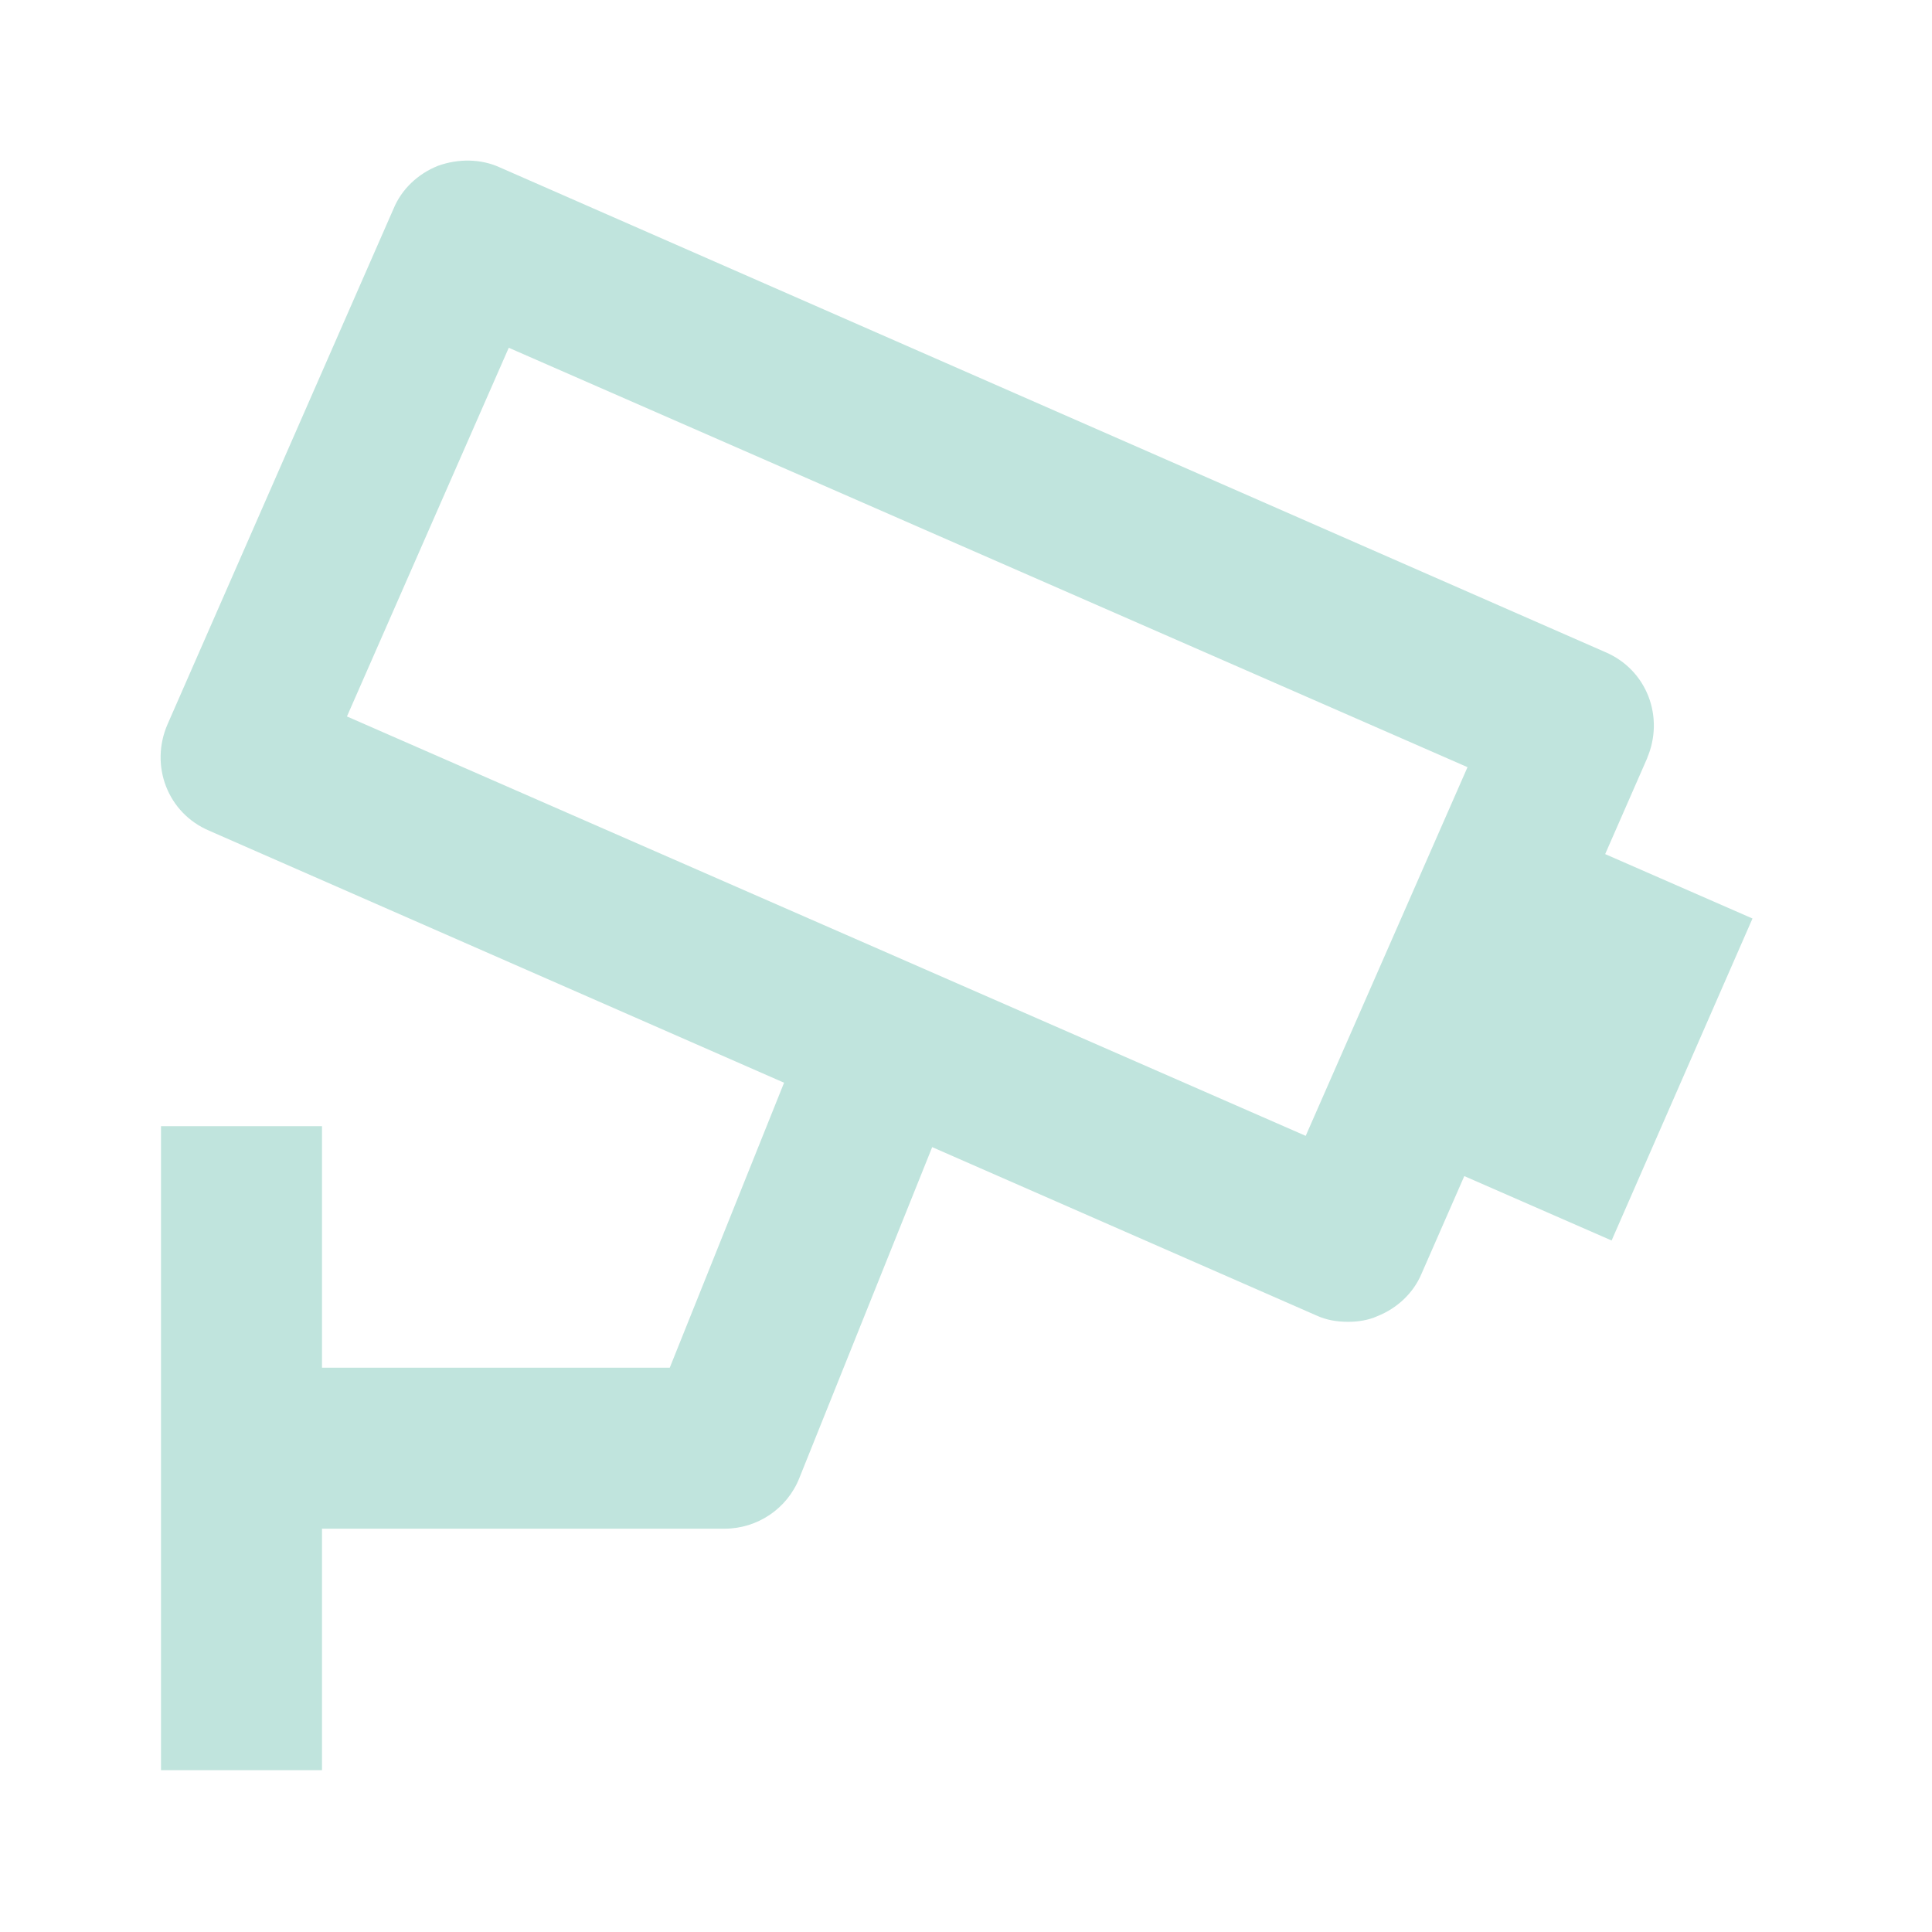 <svg  xmlns="http://www.w3.org/2000/svg" width="24" height="24"  
fill="#c0e4dd" viewBox="0 0 24 24" >
<!--Boxicons v3.0 https://boxicons.com | License  https://docs.boxicons.com/free-->
<path d="m20.46,9.42c.22-.51,0-1.1-.52-1.32L6.21,2.08c-.24-.11-.52-.11-.77-.02-.25.1-.45.29-.55.53l-2.81,6.41c-.22.51,0,1.1.52,1.32l7.14,3.13-1.42,3.54h-4.32v-3h-2v8h2v-3h5c.41,0,.78-.25.93-.63l1.65-4.11,4.77,2.09c.13.06.26.08.4.08.12,0,.25-.02.36-.07.25-.1.45-.29.55-.53l.53-1.21,1.83.8,1.75-4-1.83-.8.53-1.21Zm-4.24,4.69l-11.91-5.21,2.01-4.58,11.91,5.21-2.01,4.58Z"></path>
</svg>